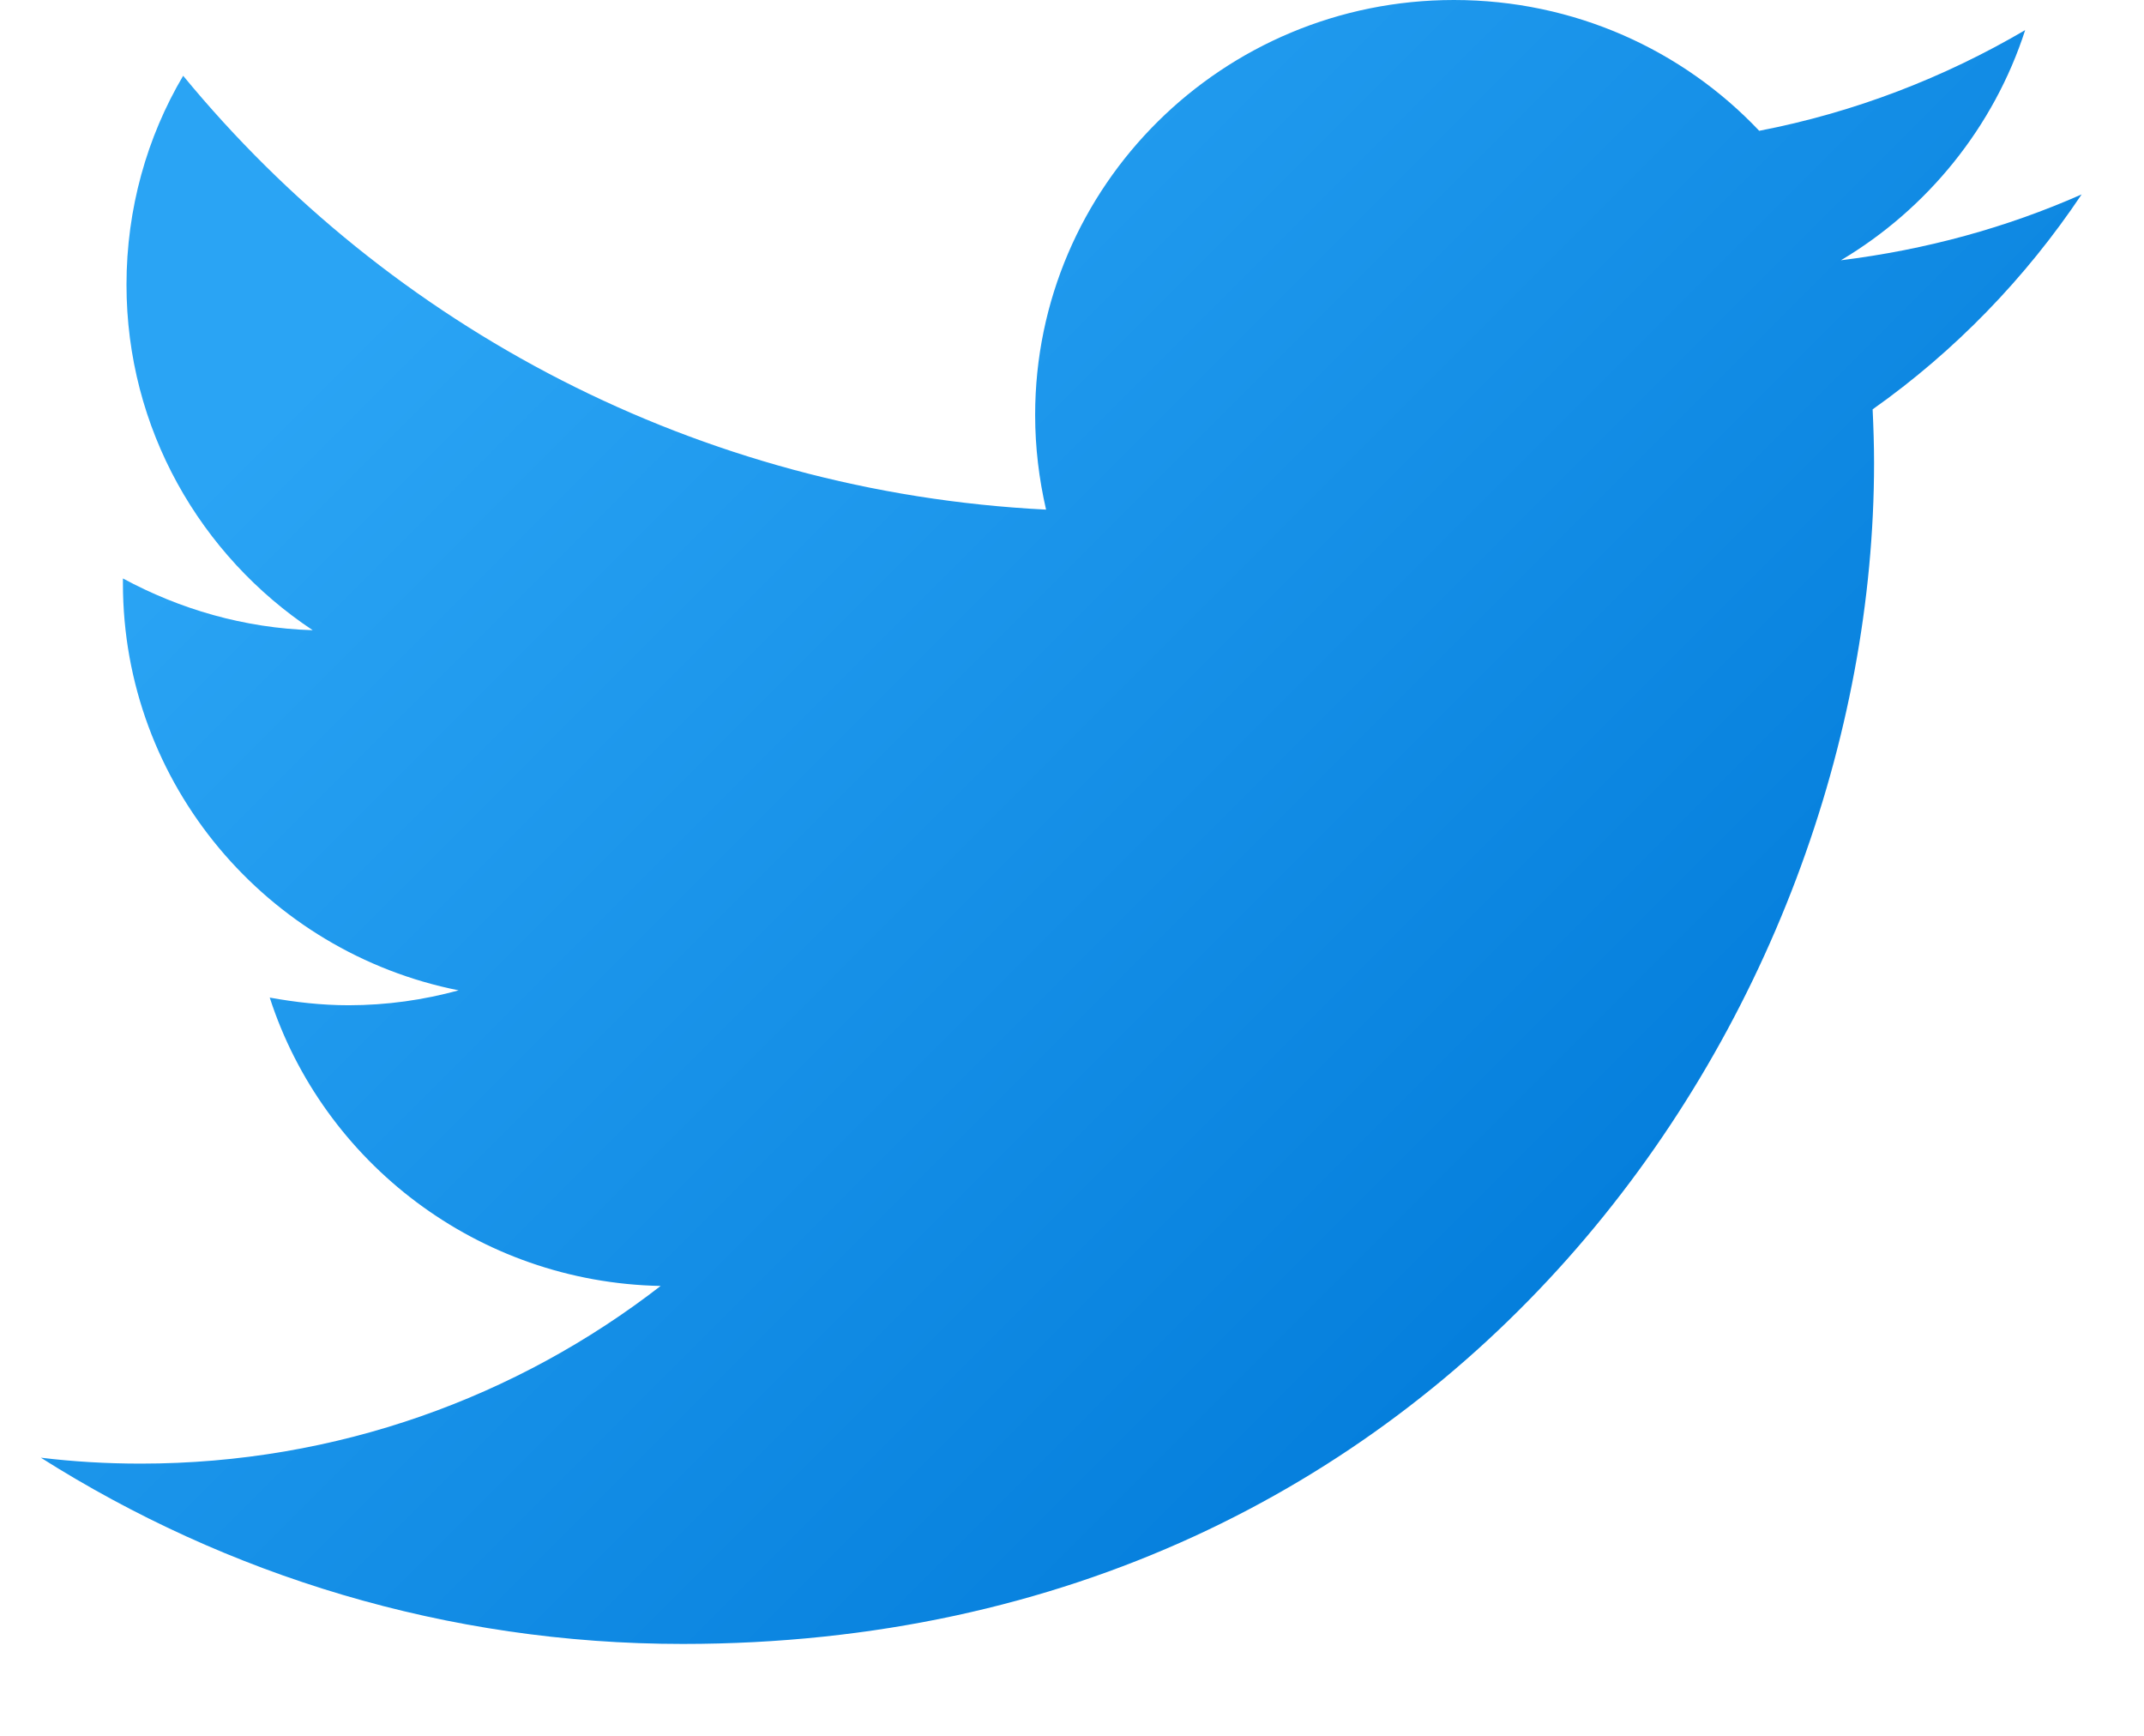 <svg width="21" height="17" viewBox="0 0 21 17" fill="none" xmlns="http://www.w3.org/2000/svg">
<path d="M20.389 1.904C19.654 2.229 18.864 2.446 18.031 2.549C18.878 2.046 19.53 1.243 19.836 0.295C19.043 0.76 18.165 1.101 17.231 1.281C16.484 0.491 15.42 0 14.241 0C11.976 0 10.139 1.82 10.139 4.064C10.139 4.382 10.177 4.691 10.246 4.991C6.839 4.82 3.816 3.2 1.794 0.742C1.439 1.342 1.239 2.046 1.239 2.788C1.239 4.199 1.962 5.441 3.063 6.172C2.391 6.152 1.758 5.965 1.204 5.665C1.204 5.677 1.204 5.695 1.204 5.713C1.204 7.684 2.618 9.326 4.492 9.699C4.15 9.793 3.788 9.845 3.414 9.845C3.15 9.845 2.892 9.815 2.642 9.77C3.163 11.381 4.677 12.559 6.471 12.594C5.067 13.682 3.3 14.334 1.378 14.334C1.046 14.334 0.721 14.315 0.4 14.276C2.217 15.426 4.373 16.1 6.687 16.1C14.229 16.1 18.356 9.907 18.356 4.534C18.356 4.357 18.35 4.182 18.342 4.009C19.147 3.44 19.841 2.723 20.389 1.904Z" fill="url(#paint0_linear)"/>
<defs>
<linearGradient id="paint0_linear" x1="3.453" y1="3.231" x2="15.343" y2="15.12" gradientUnits="userSpaceOnUse">
<stop stop-color="#2AA4F4"/>
<stop offset="1" stop-color="#007AD9"/>
</linearGradient>
</defs>
</svg>

